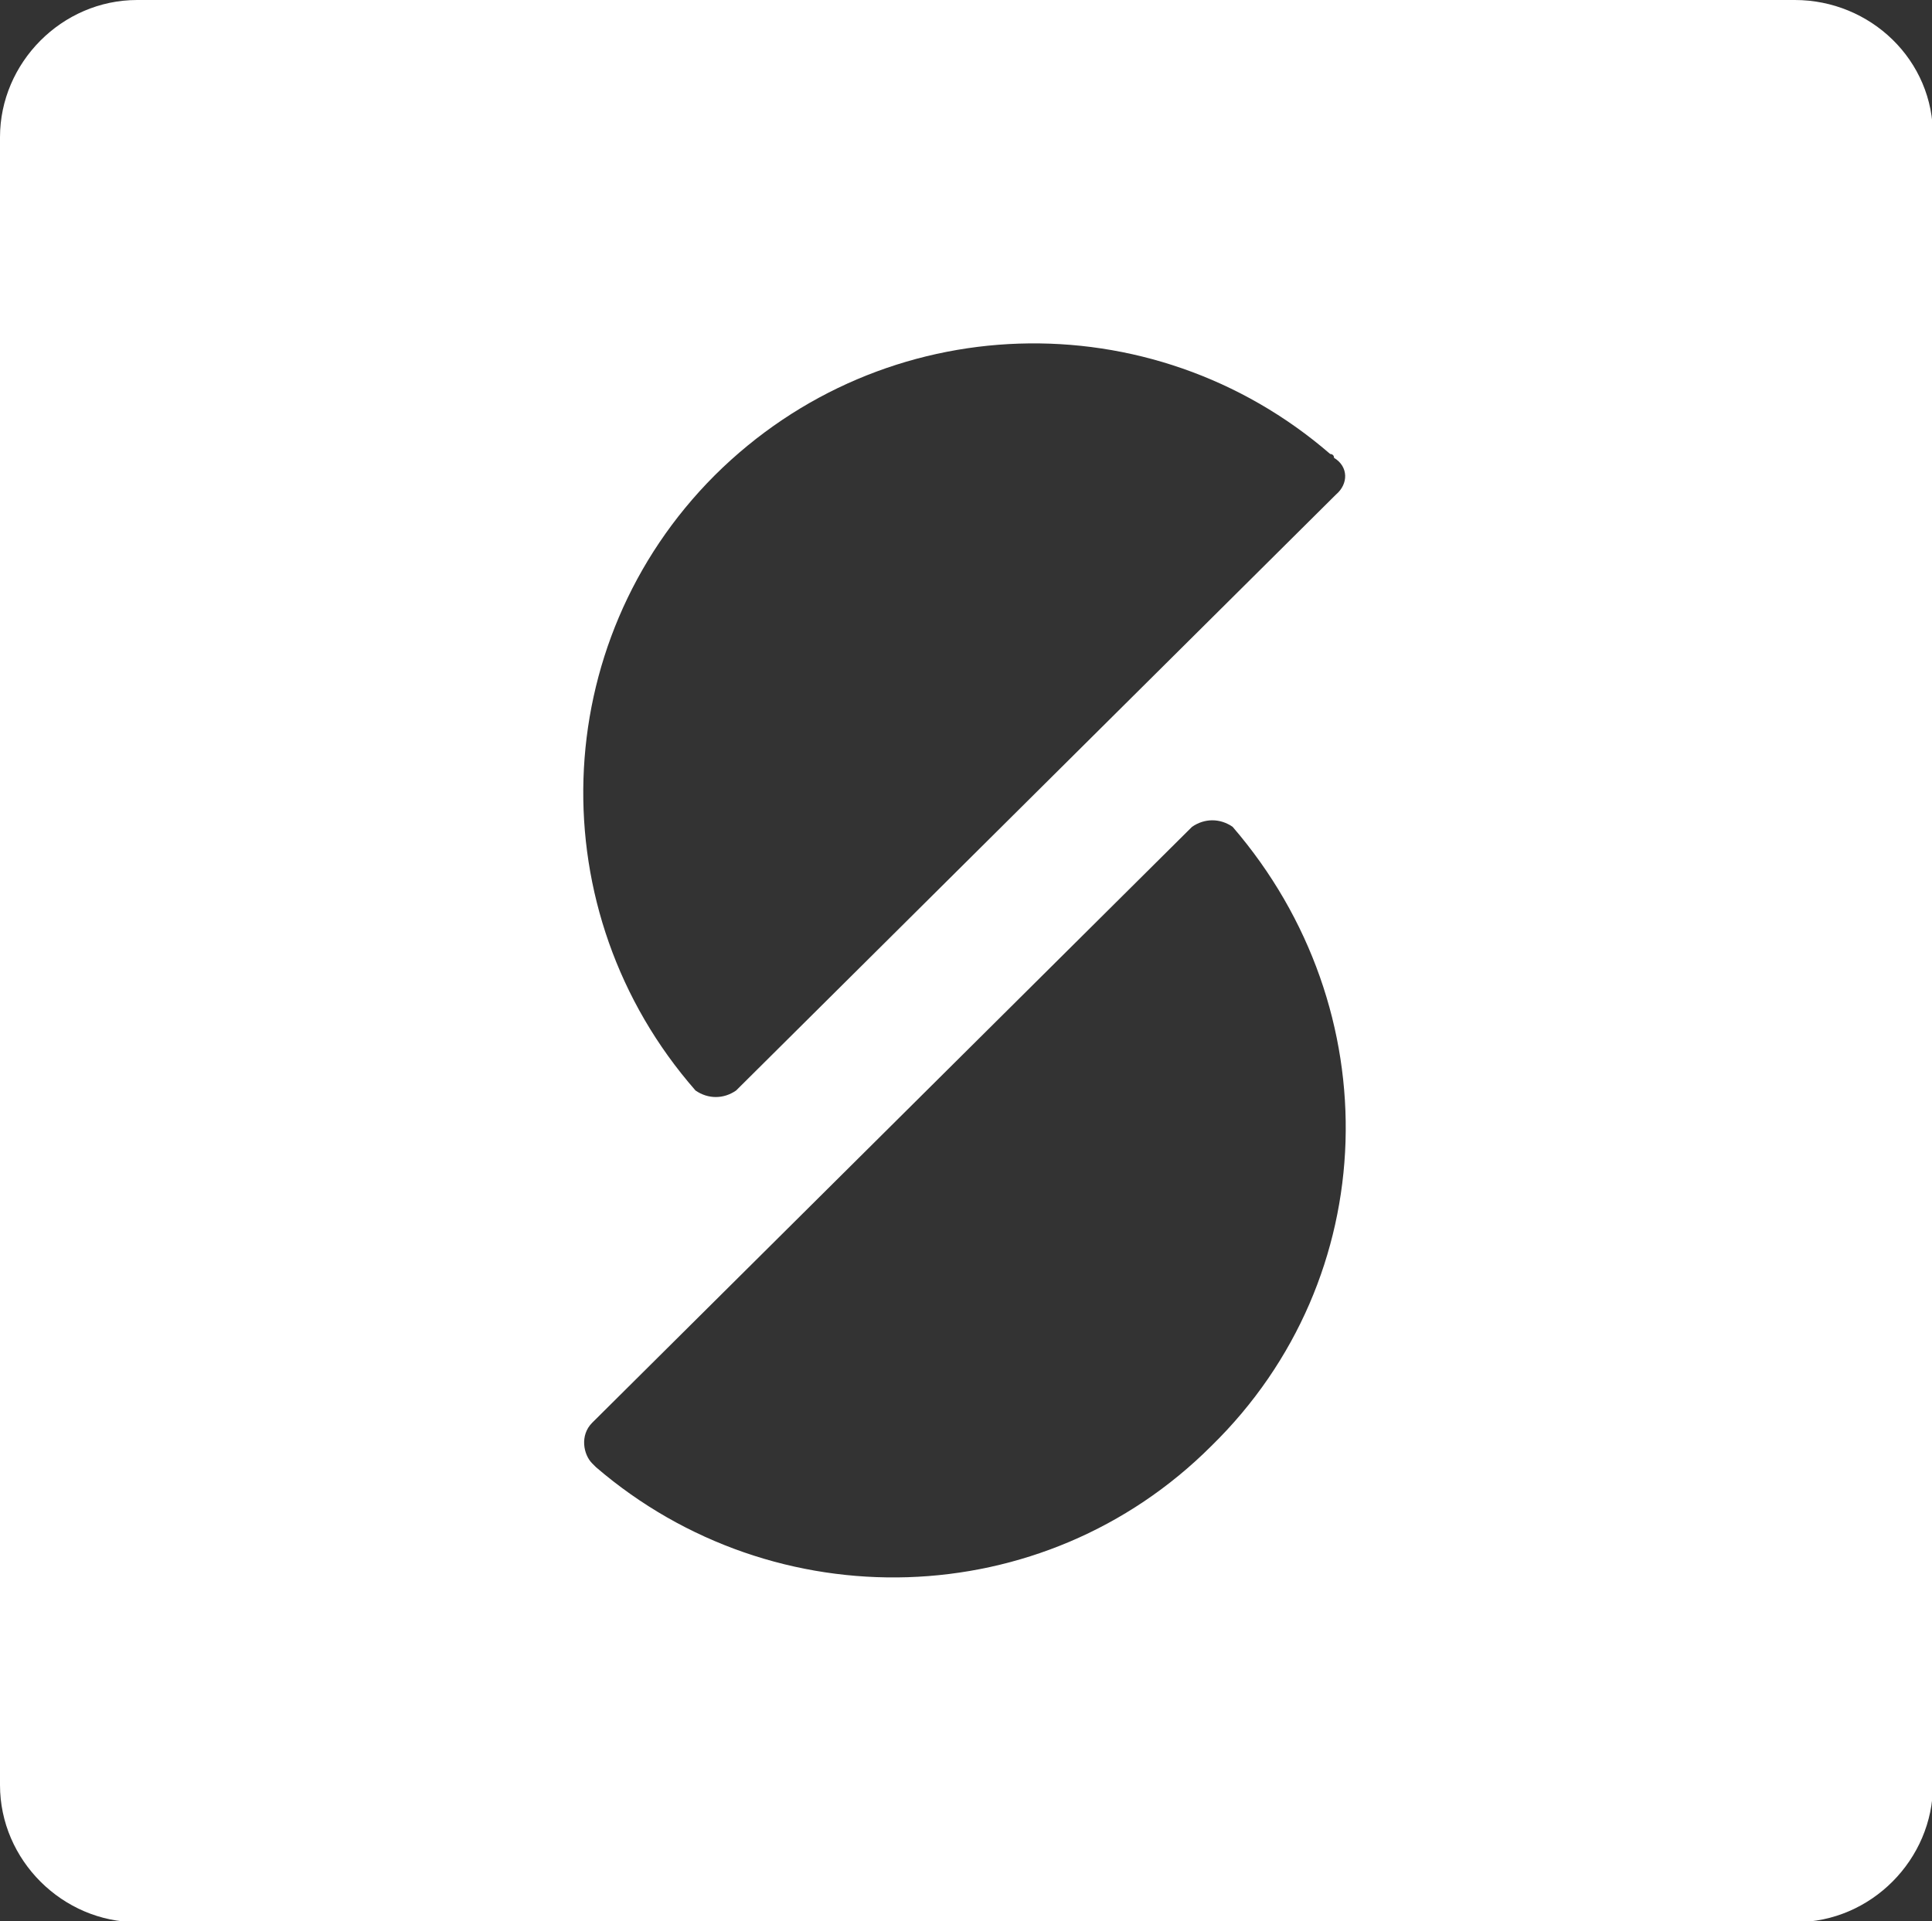 <?xml version="1.0" encoding="utf-8"?>
<svg xmlns="http://www.w3.org/2000/svg" xmlns:xlink="http://www.w3.org/1999/xlink" version="1.1" id="Layer_1" x="0px" y="0px" viewBox="0 0 200 198.9" style="enable-background:new 0 0 200 198.9;">
<rect x="0" y="0" width="200" height="198.9" fill="#333333" stroke="none"/>
<style type="text/css">
	.st0{fill:#FFFFFF;}
</style>
<path class="st0" d="M185.8,0H14.2C6.4,0,0,6.5,0,14.2v170.6c0,7.8,6.5,14.2,14.2,14.2h171.7c7.8,0,14.2-6.5,14.2-14.2V14.2&#xA;	C200.2,6.2,193.6,0,185.8,0z M125.4,149.7c-17.4,17.4-45.2,18.1-63.7,2.2l-0.4-0.4c-0.9-0.9-1.3-2.9,0-4.2l62.1-61.7&#xA;	c1.3-0.9,2.9-0.9,4.2,0C143.9,104.5,143.2,132.3,125.4,149.7z M138.3,51.2l-62.1,61.7c-1.3,0.9-2.9,0.9-4.2,0&#xA;	c-16.2-18.5-15.4-46.3,2-63.7C91.5,31.8,119.2,31,137.7,47c0,0,0.4,0,0.4,0.4C139.6,48.3,139.6,50.1,138.3,51.2z"/>
</svg>